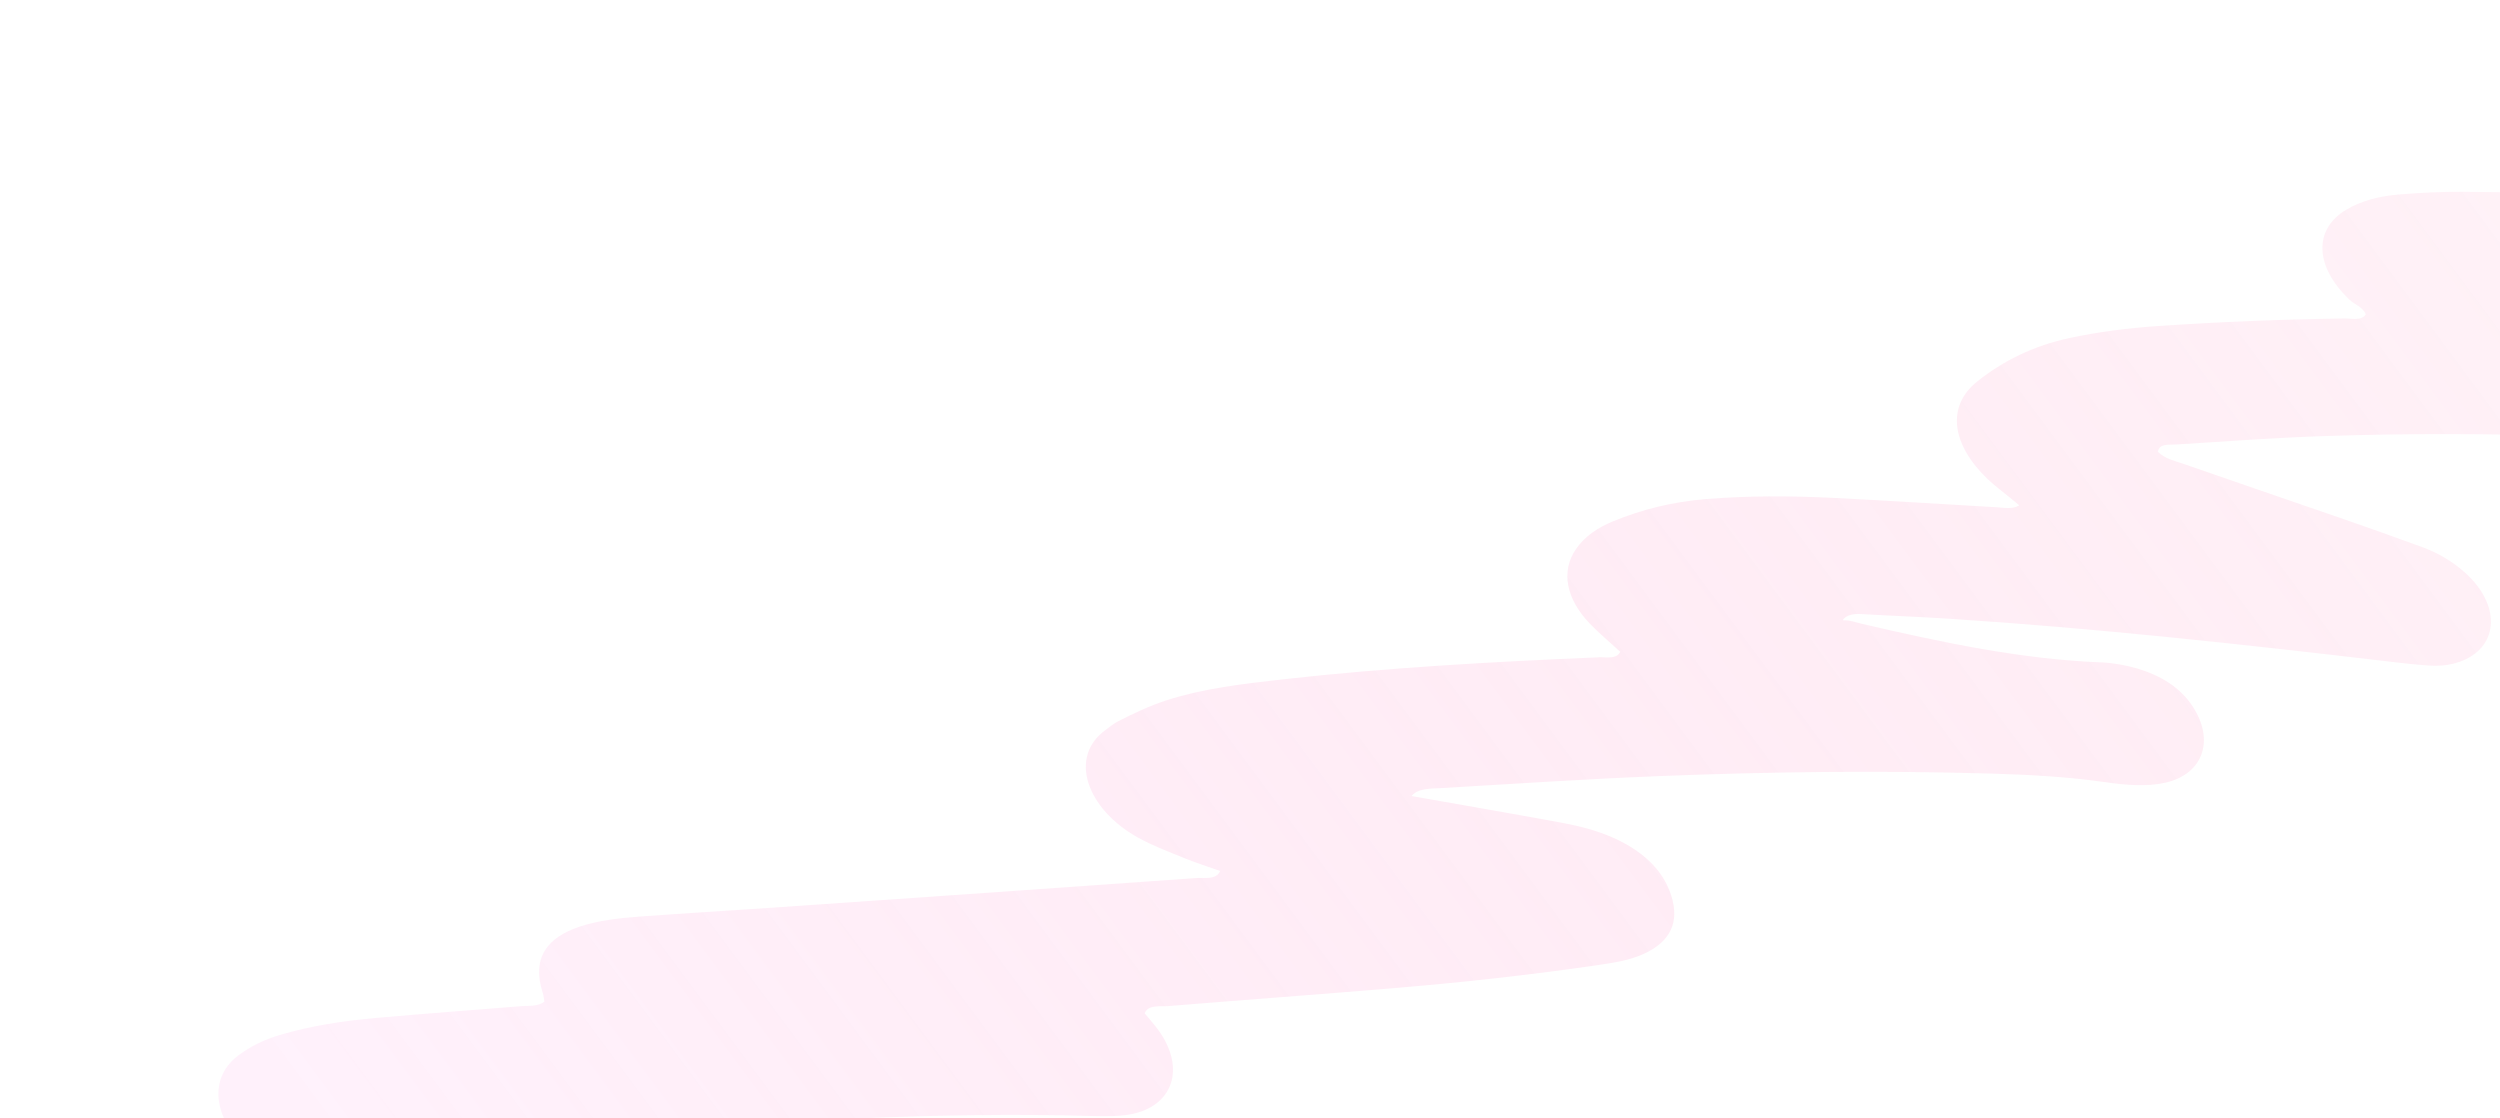 <?xml version="1.0" encoding="UTF-8"?> <svg xmlns="http://www.w3.org/2000/svg" width="199" height="89" viewBox="0 0 199 89" fill="none"><path opacity="0.25" d="M263.03 10.632C262.693 11.831 261.688 12.49 260.141 12.435C258.528 12.377 256.868 12.21 255.216 11.935C244.06 10.077 233.021 8.904 222.12 8.55C222.31 9.12 222.909 9.282 223.46 9.453C226.465 10.386 229.481 11.3 232.487 12.233C234.527 12.868 236.559 13.541 238.527 14.464C240.143 15.22 241.587 16.161 242.731 17.435C244.748 19.678 244.736 22.325 242.674 23.663C241.861 24.191 240.891 24.517 239.758 24.583C238.186 24.673 236.624 24.807 235.022 24.8C229.916 24.782 224.796 24.709 219.684 24.653C218.687 24.643 217.631 24.502 216.822 24.916C219.587 25.507 222.358 26.097 225.122 26.696C226.301 26.951 227.461 27.32 228.573 27.902C229.914 28.608 230.893 29.531 231.469 30.74C232.725 33.38 231.545 35.641 228.64 36.092C227.367 36.291 225.998 36.097 224.651 35.976C211.285 34.753 198.12 34.285 185.19 34.706C181.173 34.835 177.214 35.131 173.234 35.381C172.663 35.416 171.872 35.282 171.769 35.963C172.351 36.532 173.077 36.672 173.735 36.901C177.886 38.351 182.039 39.758 186.195 41.199C188.416 41.966 190.631 42.751 192.844 43.564C194.11 44.028 195.264 44.722 196.251 45.613C199.03 48.13 198.932 51.367 196.055 52.575C195.266 52.909 194.38 53.039 193.411 52.98C192.358 52.914 191.282 52.79 190.219 52.666C178.464 51.278 166.729 49.999 155.09 49.247C152.781 49.098 150.489 49.017 148.184 48.881C147.534 48.843 147.024 48.939 146.707 49.316C146.715 49.332 146.717 49.359 146.716 49.381C147.203 49.339 147.729 49.544 148.232 49.662C154.603 51.145 160.956 52.482 167.229 52.725C168.172 52.762 169.189 52.938 170.146 53.22C171.965 53.762 173.539 54.7 174.542 56.242C176.315 58.95 175.351 61.621 172.369 62.301C170.871 62.641 169.223 62.496 167.563 62.258C164.534 61.827 161.564 61.668 158.602 61.581C149.629 61.316 140.776 61.432 132.004 61.78C126.222 62.011 120.49 62.393 114.748 62.731C113.863 62.784 112.879 62.732 112.356 63.366C116.307 64.063 120.258 64.744 124.207 65.47C125.673 65.741 127.146 66.1 128.57 66.757C131.024 67.89 132.62 69.54 133.14 71.681C133.649 73.778 132.649 75.129 130.764 75.964C129.689 76.442 128.449 76.638 127.196 76.82C121.929 77.591 116.577 78.181 111.171 78.637C105.121 79.15 99.04 79.589 92.983 80.085C92.303 80.139 91.413 79.95 91.113 80.653C91.476 81.102 91.872 81.54 92.206 81.996C94.415 85.038 93.384 88.107 89.904 88.715C89.035 88.864 88.07 88.866 87.122 88.839C74.424 88.471 62.145 89.287 49.857 90.1C49.314 90.135 48.746 90.127 48.46 90.53C48.924 91.046 49.527 91.023 50.076 91.097C52.701 91.451 55.334 91.815 57.955 92.109C62.52 92.615 67.049 92.999 71.45 92.783C73.868 92.659 76.358 92.759 78.884 93.002C79.948 93.105 81.02 93.231 82.097 93.593C86.716 95.13 88.934 99.801 86.213 102.275C85.338 103.072 84.198 103.548 82.823 103.749C81.381 103.955 79.875 103.97 78.336 103.869C76.124 103.727 73.904 103.569 71.689 103.393C69.753 103.239 67.863 103.216 66.02 103.379C61.803 103.749 57.559 104.048 53.371 104.473C42.985 105.52 32.639 106.66 22.241 107.686C17.406 108.163 12.495 108.46 7.39 108.191C6.332 108.134 5.277 108.098 4.194 107.753C0.611 106.619 -0.749 103.507 0.396 101.656C0.931 100.799 1.881 100.307 3.065 100.111C3.948 99.961 4.863 99.872 5.782 99.802C13.531 99.24 21.027 98.132 28.589 97.153C29.055 97.094 29.801 97.264 29.81 96.532C28.006 95.856 26.176 95.207 24.376 94.48C22.445 93.7 20.681 92.674 19.289 91.168C16.879 88.569 16.732 85.68 18.992 83.997C19.94 83.29 21.043 82.749 22.296 82.378C24.707 81.663 27.286 81.263 29.941 81.028C33.788 80.683 37.657 80.404 41.516 80.089C42.144 80.04 42.855 80.13 43.333 79.722C43.293 79.504 43.279 79.266 43.199 79.026C42.307 76.245 43.552 74.618 46.161 73.754C47.628 73.269 49.268 73.081 50.931 72.959C54.432 72.698 57.956 72.495 61.459 72.253C72.719 71.474 83.975 70.696 95.228 69.892C95.898 69.842 96.804 70.066 97.124 69.33C96.121 68.973 95.152 68.669 94.202 68.278C92.972 67.776 91.704 67.3 90.545 66.65C86.521 64.394 85.004 60.26 88.022 58.091C88.343 57.86 88.637 57.599 89 57.417C90.24 56.786 91.497 56.182 92.891 55.733C95.766 54.806 98.93 54.434 102.106 54.077C110.363 53.147 118.804 52.678 127.288 52.32C127.896 52.295 128.659 52.5 128.971 51.881C128.173 51.147 127.318 50.435 126.565 49.658C124.642 47.655 124.246 45.473 125.434 43.726C126.126 42.706 127.172 41.998 128.426 41.486C130.685 40.56 133.127 39.942 135.818 39.724C139.137 39.456 142.538 39.462 145.997 39.635C150.314 39.853 154.641 40.129 158.96 40.38C159.558 40.415 160.205 40.553 160.733 40.224C160.342 39.902 160.11 39.711 159.877 39.52C159.333 39.072 158.75 38.644 158.245 38.162C155.297 35.351 154.932 32.312 157.41 30.345C159.446 28.732 161.857 27.52 164.76 26.901C167.014 26.419 169.352 26.119 171.755 25.954C176.649 25.622 181.589 25.422 186.581 25.349C187.187 25.339 187.976 25.565 188.315 25.024C188.115 24.459 187.44 24.259 187.023 23.859C184.248 21.22 184.13 18.253 186.773 16.686C187.972 15.978 189.412 15.604 190.982 15.48C192.633 15.344 194.312 15.255 196.012 15.269C201.889 15.312 207.78 15.418 213.657 15.468C214.114 15.469 214.881 15.805 214.922 15.063C212.915 14.237 210.916 13.435 208.928 12.599C207.501 12 206.119 11.28 204.858 10.394C201.87 8.289 201.023 5.479 202.669 3.341C203.335 2.481 204.309 1.921 205.417 1.497C207.312 0.768 209.356 0.294 211.595 0.142C214.465 -0.048 217.403 -0.019 220.356 0.065C230.004 0.341 239.779 1.289 249.591 2.421C251.042 2.588 252.517 2.869 253.985 3.174C256.982 3.79 259.416 5.508 261.718 7.362C262.918 8.328 263.31 9.504 262.999 10.613L263.03 10.632ZM47.86 90.39C47.811 90.415 47.818 90.572 47.845 90.587C48.105 90.73 48.347 90.79 48.445 90.544C48.288 90.217 48.064 90.273 47.86 90.39ZM112.222 63.349C112.222 63.349 112.282 63.361 112.31 63.361C112.31 63.361 112.301 63.352 112.302 63.344C112.274 63.345 112.255 63.347 112.218 63.345L112.222 63.349ZM146.497 49.316C146.426 49.323 146.366 49.389 146.497 49.316V49.316ZM146.517 49.418C146.517 49.418 146.565 49.408 146.593 49.408C146.574 49.41 146.546 49.41 146.522 49.423L146.517 49.418ZM146.714 49.466C146.733 49.526 146.701 49.578 146.714 49.466V49.466ZM216.721 24.896C216.721 24.896 216.712 24.887 216.717 24.884C216.694 24.882 216.679 24.889 216.638 24.882C216.665 24.889 216.693 24.896 216.716 24.899L216.721 24.896ZM216.667 24.804C216.587 24.746 216.503 24.817 216.667 24.804V24.804ZM221.906 8.665C222.025 8.766 222.088 8.727 222.096 8.555C222.029 8.589 221.97 8.626 221.906 8.665Z" fill="url(#paint0_linear_275_2069)"></path><defs><linearGradient id="paint0_linear_275_2069" x1="263.349" y1="2.266" x2="68.122" y2="147.093" gradientUnits="userSpaceOnUse"><stop stop-color="#FE2F80" stop-opacity="0.09"></stop><stop offset="1" stop-color="#FFC9F1"></stop></linearGradient></defs></svg> 